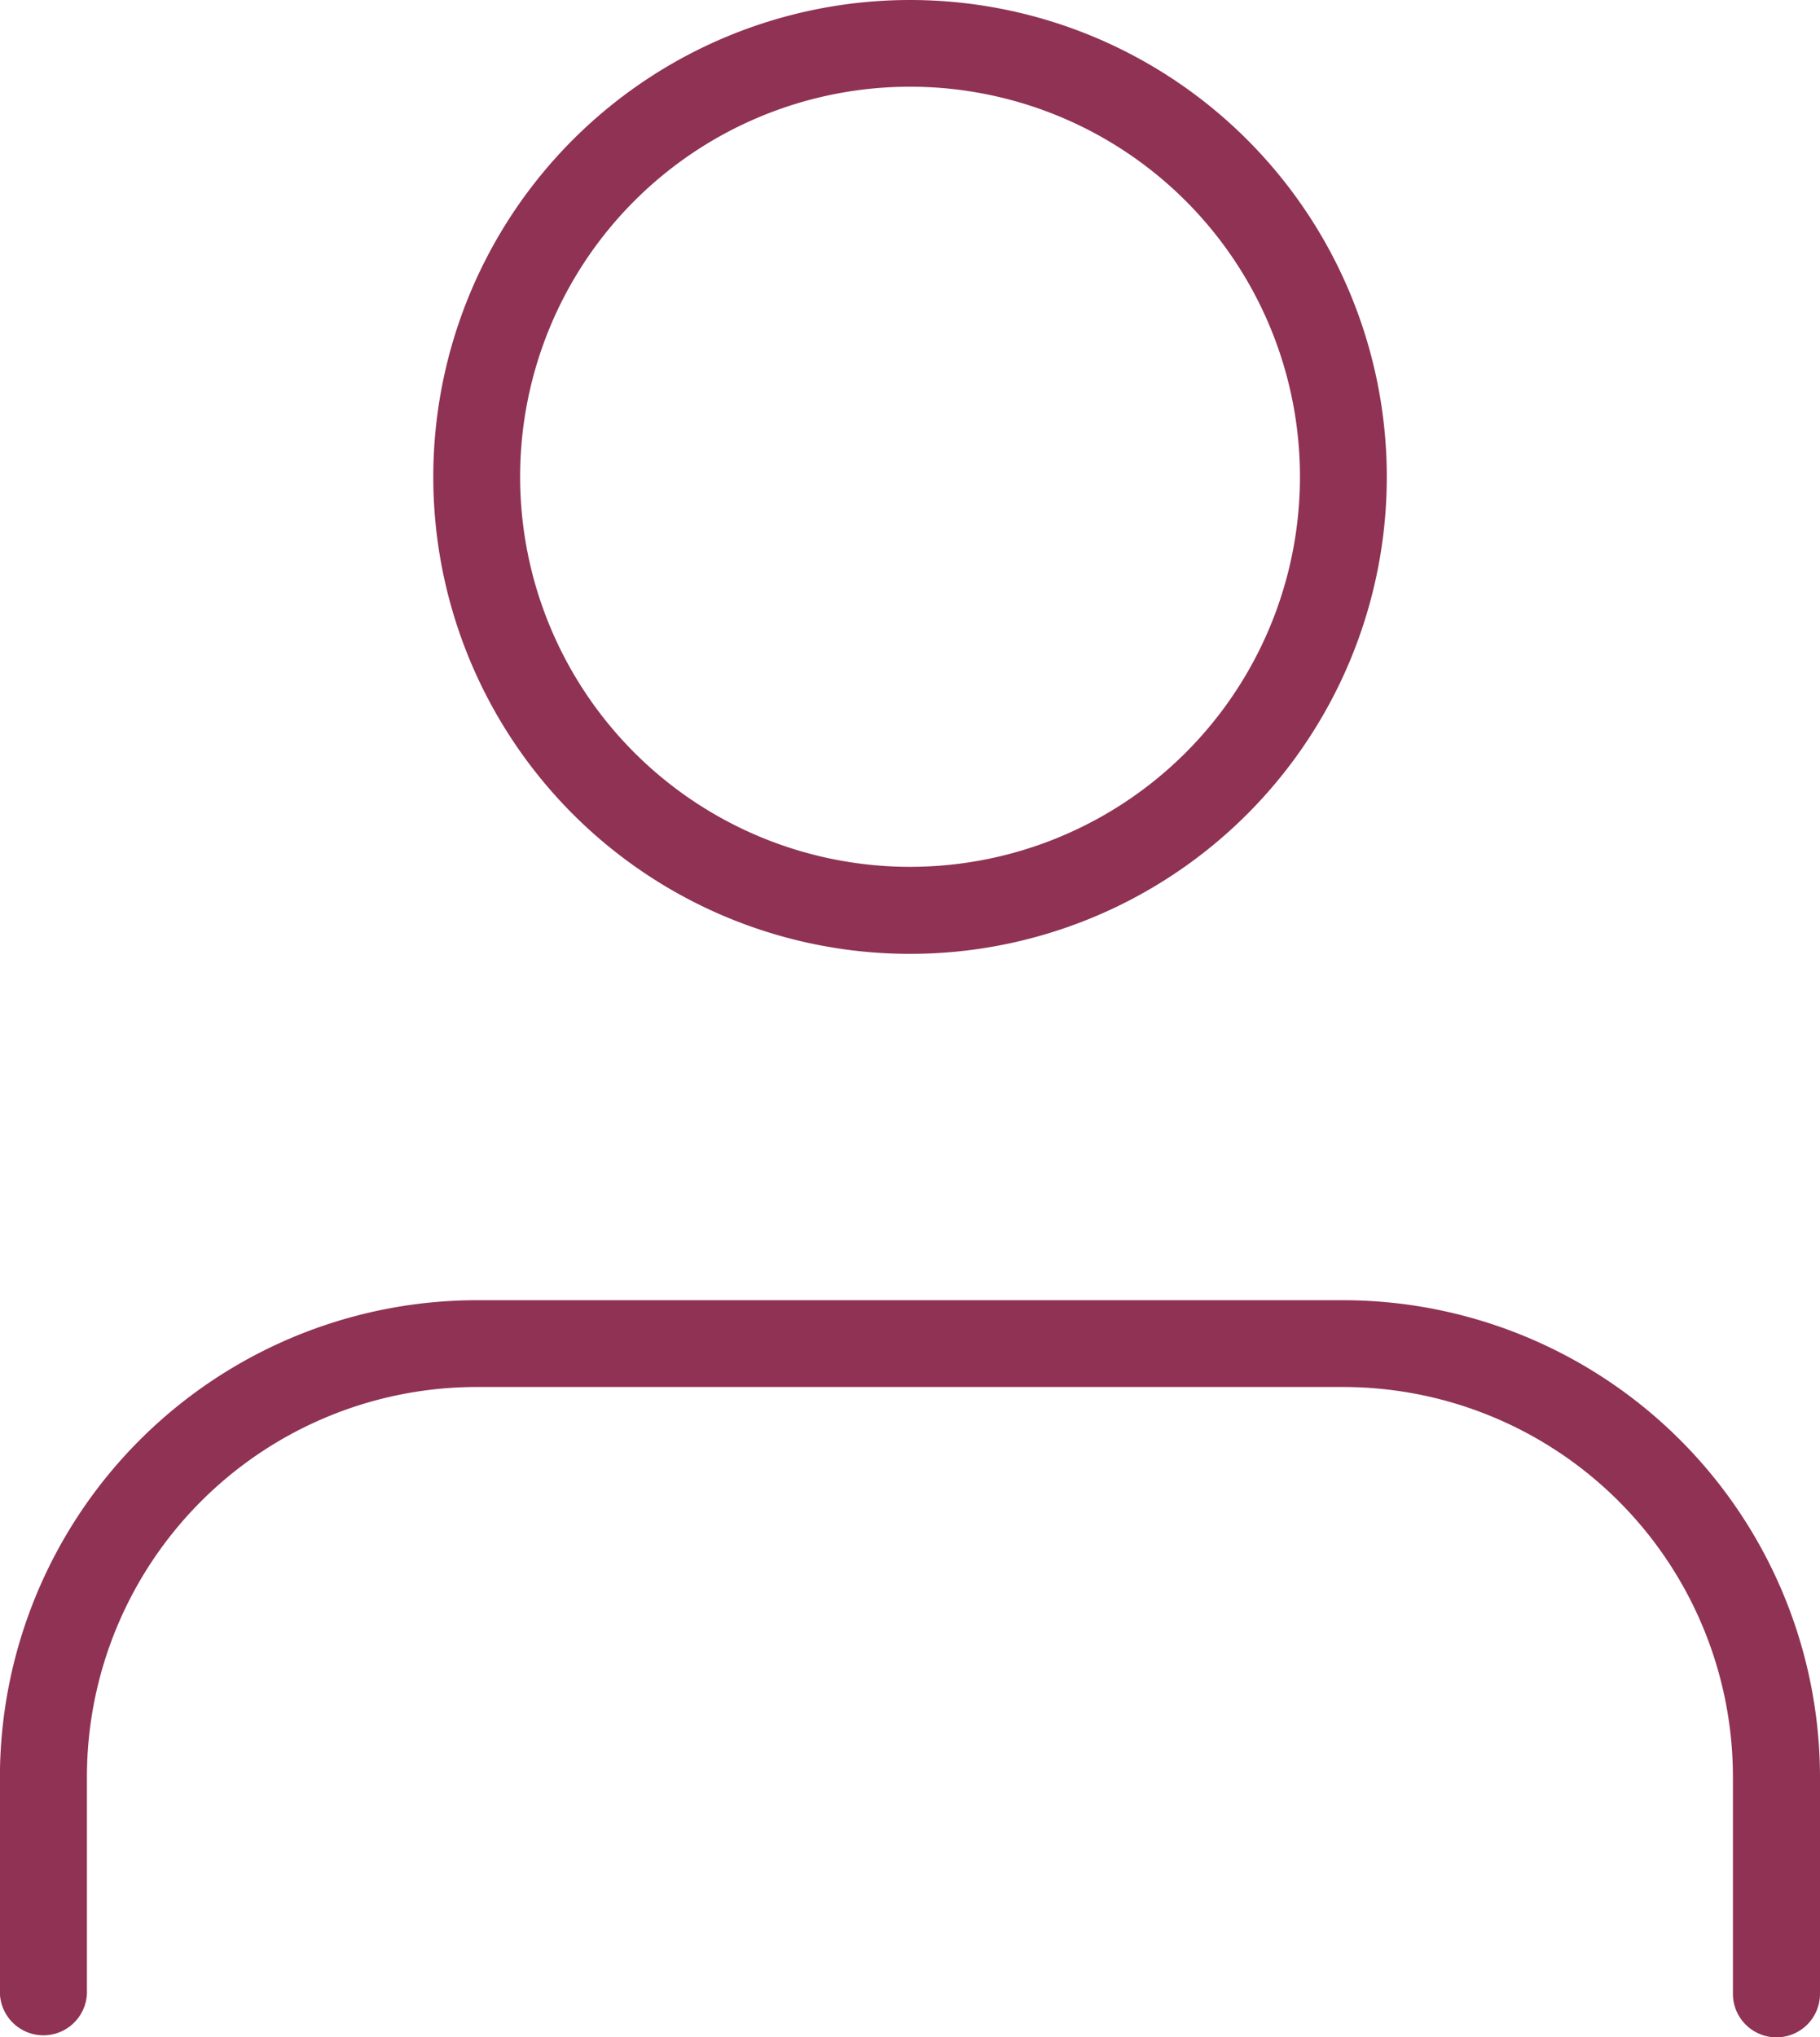 <svg id="Composant_110_1" data-name="Composant 110 – 1" xmlns="http://www.w3.org/2000/svg" width="22.405" height="25.071" viewBox="0 0 22.405 25.071">
  <rect id="Area" width="8.001" height="8.001" transform="translate(7.202 8.535)" fill="#fcfcfc" opacity="0"/>
  <path id="_99b640e7-d4e0-4356-8930-8f05ef40d38d" data-name="99b640e7-d4e0-4356-8930-8f05ef40d38d" d="M25.313,24.738a.536.536,0,0,1-.536-.536V21.535a4.8,4.8,0,0,0-4.8-4.8H9.314a4.8,4.8,0,0,0-4.8,4.8V24.2a.536.536,0,0,1-1.071,0V21.535a5.876,5.876,0,0,1,5.87-5.868H19.981a5.875,5.875,0,0,1,5.868,5.868V24.2A.536.536,0,0,1,25.313,24.738Z" transform="translate(-3.444 0.333)" fill="#8f3254"/>
  <path id="_82f09f37-5fc0-467e-8228-aeeacd995a98" data-name="82f09f37-5fc0-467e-8228-aeeacd995a98" d="M4.869-1a5.869,5.869,0,0,1,5.869,5.869,5.869,5.869,0,0,1-5.869,5.869A5.869,5.869,0,0,1-1,4.869,5.869,5.869,0,0,1,4.869-1Zm0,10.667a4.8,4.8,0,1,0-4.8-4.8A4.8,4.8,0,0,0,4.869,9.667Z" transform="translate(6.334 1)" fill="#8f3254"/>
</svg>
